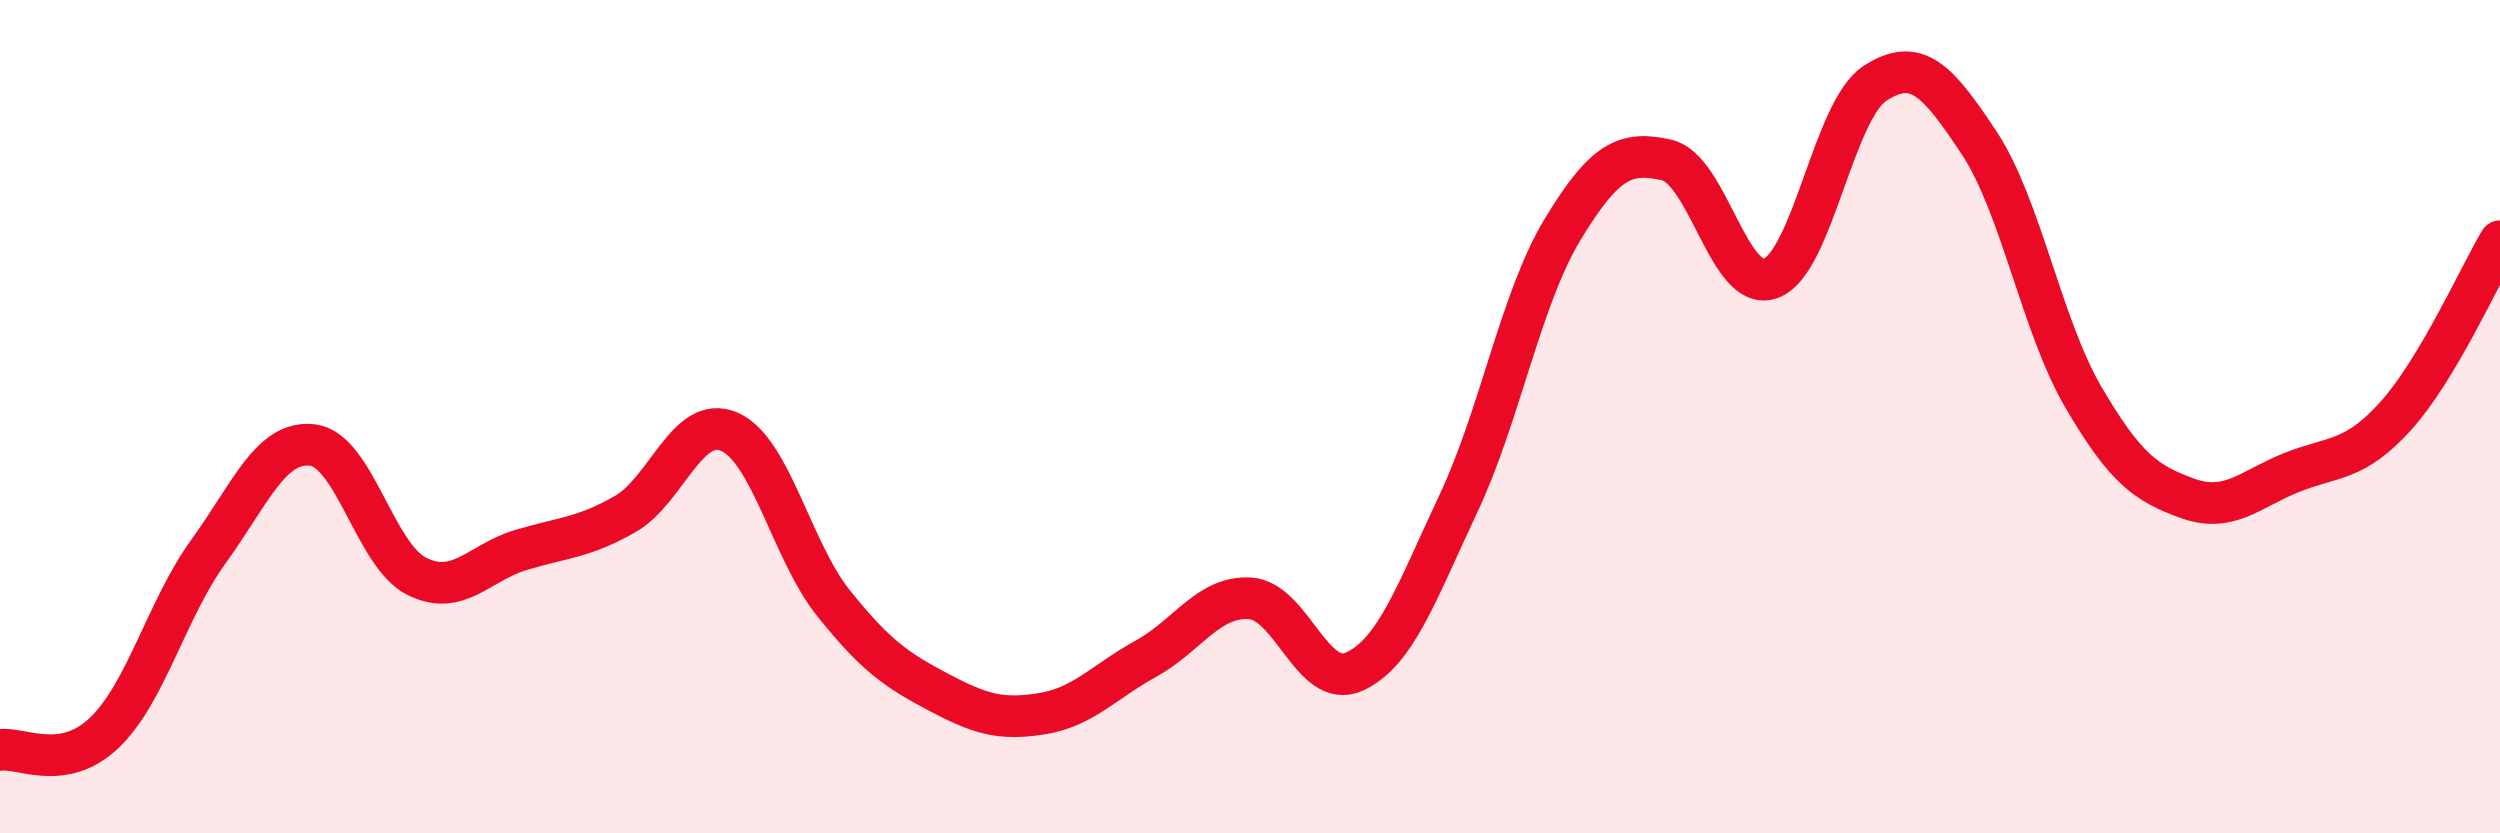 
    <svg width="60" height="20" viewBox="0 0 60 20" xmlns="http://www.w3.org/2000/svg">
      <path
        d="M 0,18 C 0.5,17.92 1.5,18.54 2.5,17.59 C 3.5,16.64 4,14.62 5,13.24 C 6,11.86 6.5,10.56 7.5,10.68 C 8.5,10.8 9,13.33 10,13.83 C 11,14.33 11.5,13.5 12.5,13.2 C 13.5,12.9 14,12.91 15,12.34 C 16,11.77 16.5,9.93 17.5,10.36 C 18.5,10.79 19,13.22 20,14.47 C 21,15.72 21.5,16.07 22.5,16.6 C 23.5,17.13 24,17.29 25,17.13 C 26,16.97 26.5,16.36 27.5,15.81 C 28.5,15.26 29,14.3 30,14.36 C 31,14.42 31.5,16.57 32.5,16.12 C 33.5,15.67 34,14.21 35,12.09 C 36,9.97 36.5,7.16 37.5,5.51 C 38.5,3.86 39,3.61 40,3.84 C 41,4.07 41.5,7.05 42.5,6.68 C 43.5,6.31 44,2.65 45,2 C 46,1.35 46.5,1.92 47.5,3.43 C 48.5,4.94 49,7.82 50,9.53 C 51,11.24 51.5,11.6 52.5,11.96 C 53.5,12.32 54,11.74 55,11.34 C 56,10.94 56.5,11.09 57.5,9.98 C 58.5,8.87 59.5,6.63 60,5.79L60 20L0 20Z"
        fill="#EB0A25"
        opacity="0.1"
        stroke-linecap="round"
        stroke-linejoin="round"
      />
      <path
        d="M 0,18 C 0.5,17.92 1.5,18.54 2.5,17.59 C 3.5,16.64 4,14.62 5,13.24 C 6,11.86 6.5,10.56 7.5,10.68 C 8.5,10.8 9,13.33 10,13.83 C 11,14.33 11.5,13.5 12.5,13.2 C 13.5,12.9 14,12.91 15,12.34 C 16,11.77 16.5,9.93 17.5,10.36 C 18.5,10.79 19,13.22 20,14.47 C 21,15.72 21.5,16.07 22.5,16.6 C 23.5,17.13 24,17.29 25,17.13 C 26,16.97 26.5,16.36 27.5,15.81 C 28.5,15.26 29,14.3 30,14.36 C 31,14.42 31.5,16.57 32.5,16.12 C 33.5,15.67 34,14.21 35,12.09 C 36,9.97 36.5,7.16 37.5,5.51 C 38.5,3.86 39,3.61 40,3.84 C 41,4.07 41.5,7.05 42.5,6.68 C 43.5,6.31 44,2.65 45,2 C 46,1.35 46.5,1.92 47.5,3.43 C 48.5,4.94 49,7.82 50,9.53 C 51,11.24 51.5,11.6 52.5,11.96 C 53.5,12.32 54,11.74 55,11.34 C 56,10.94 56.5,11.09 57.5,9.98 C 58.5,8.87 59.5,6.63 60,5.79"
        stroke="#EB0A25"
        stroke-width="1"
        fill="none"
        stroke-linecap="round"
        stroke-linejoin="round"
      />
    </svg>
  